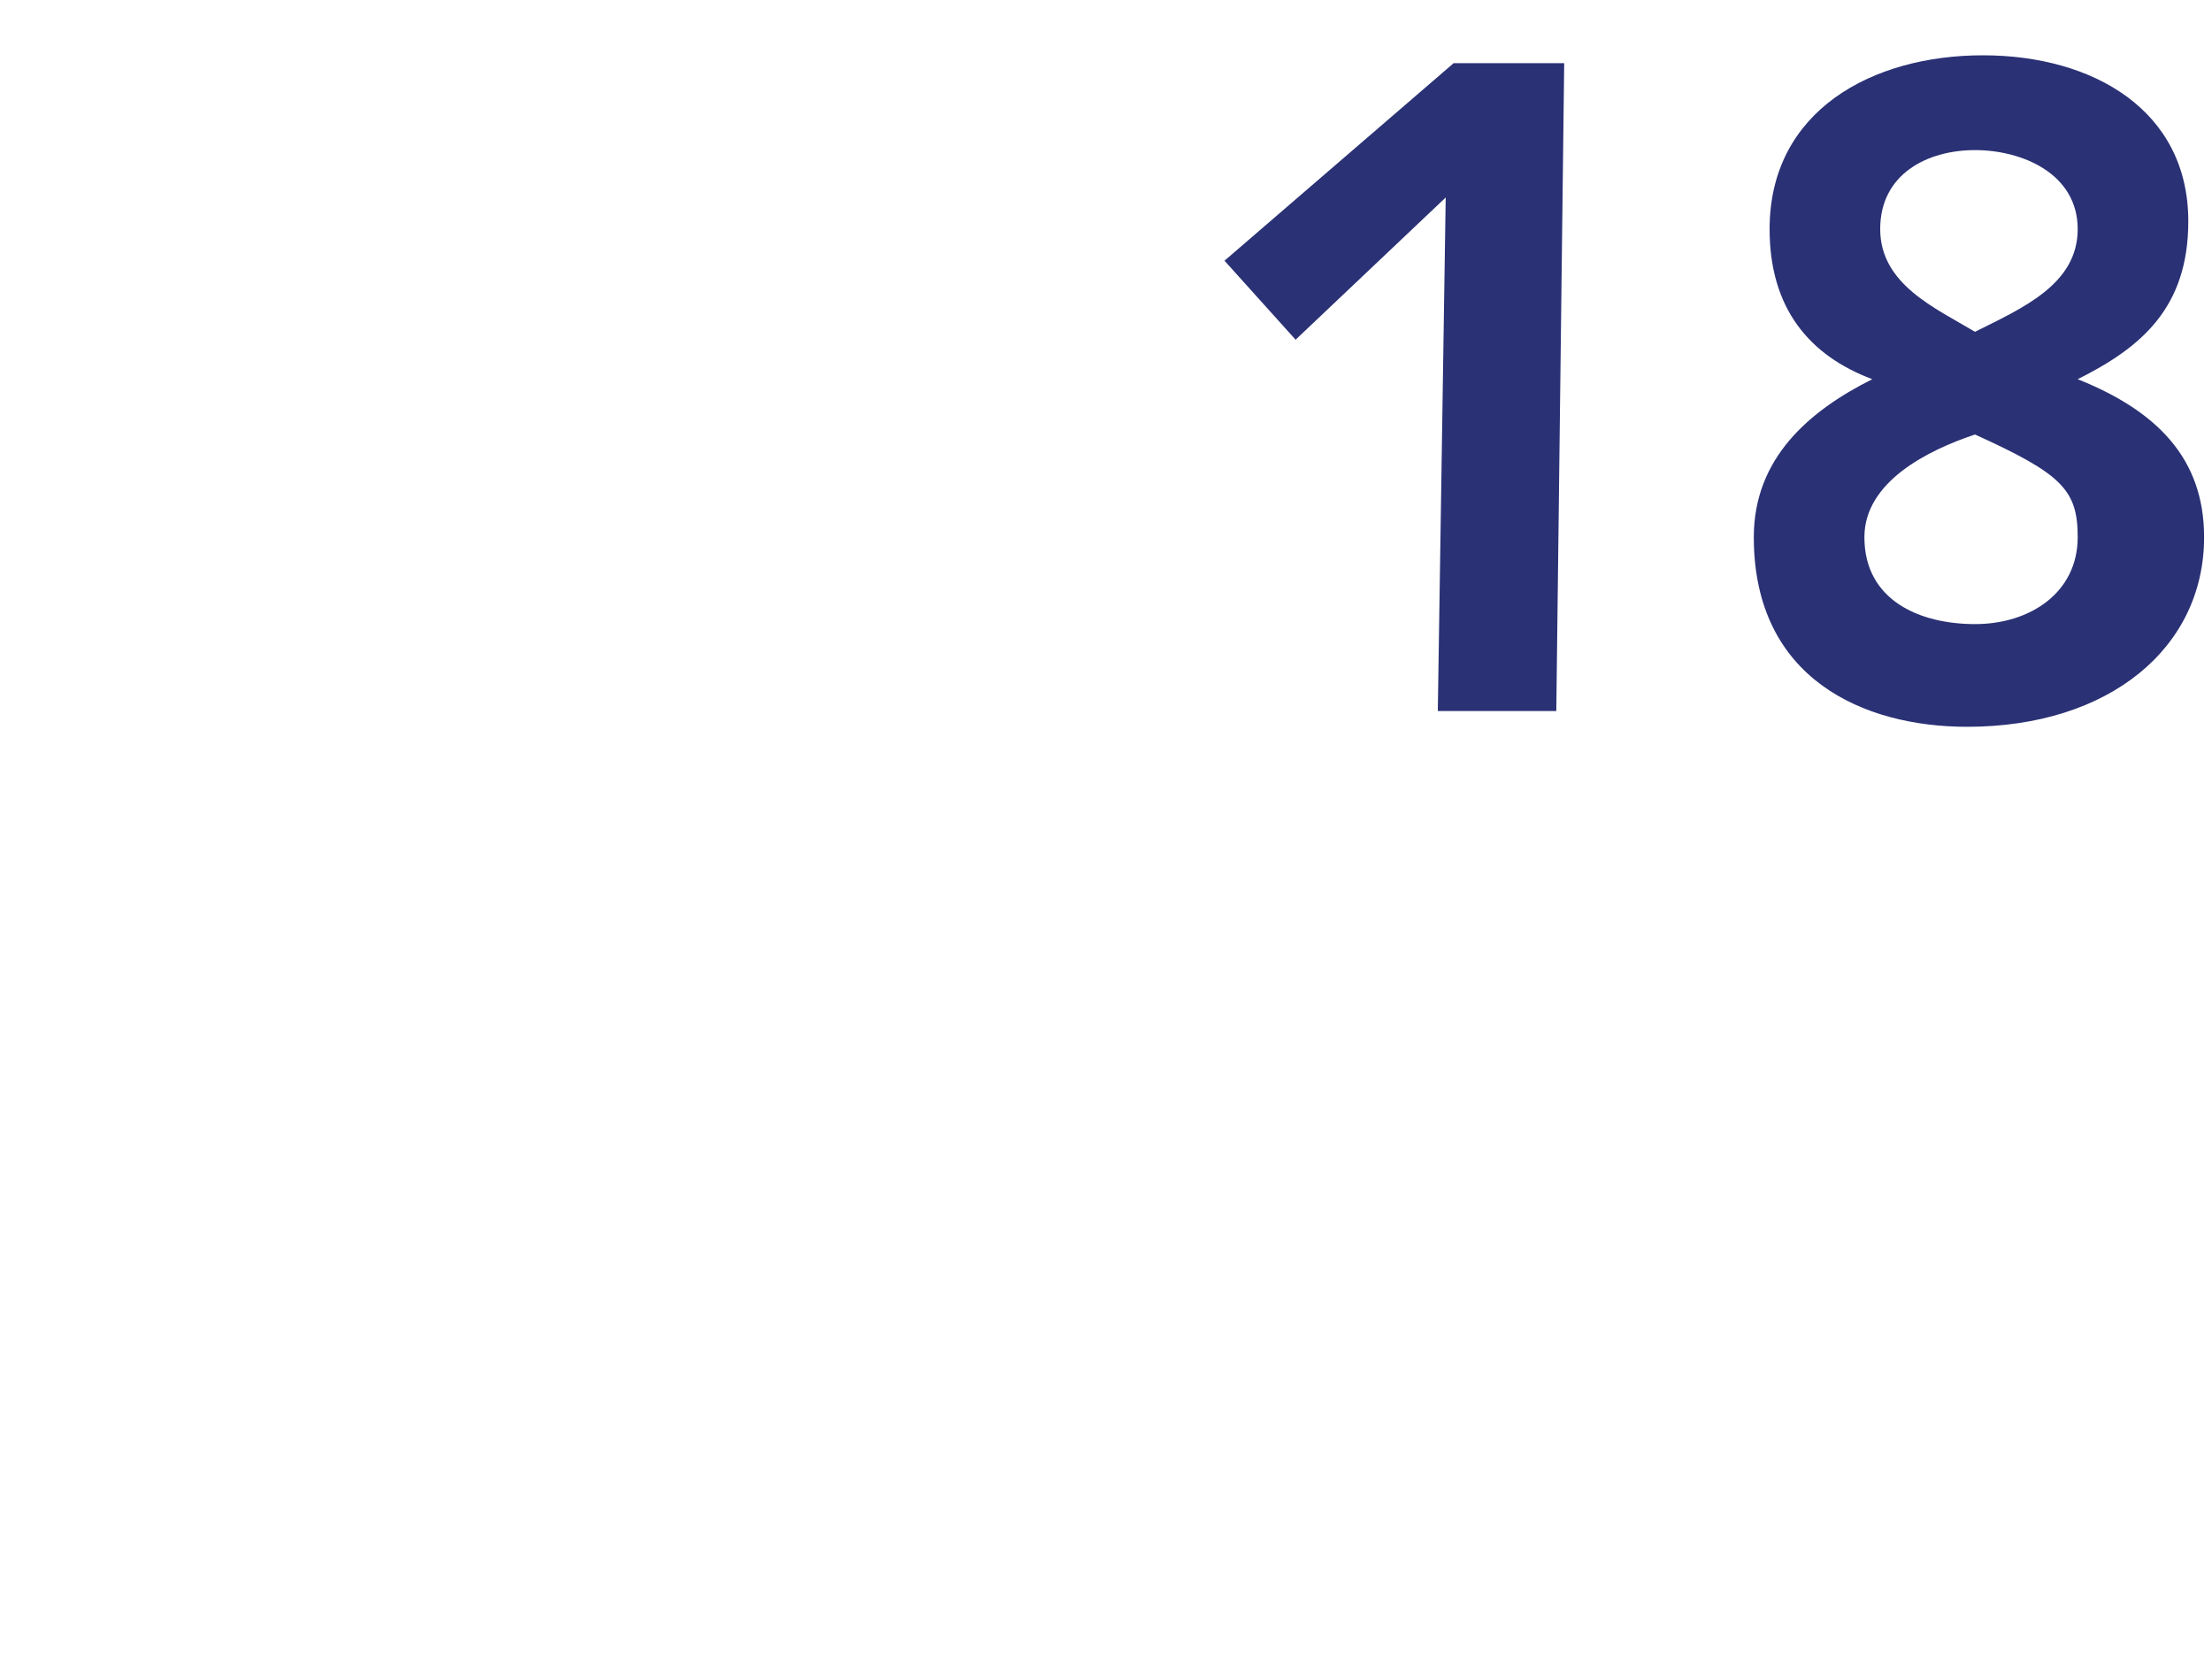 <?xml version="1.0" standalone="no"?><!DOCTYPE svg PUBLIC "-//W3C//DTD SVG 1.1//EN" "http://www.w3.org/Graphics/SVG/1.1/DTD/svg11.dtd"><svg xmlns="http://www.w3.org/2000/svg" version="1.1" width="28px" height="21px" viewBox="0 0 28 21">  <desc>18</desc>  <defs/>  <g id="Polygon22625">    <path d="M 18.3 2.5 L 16.4 4.3 L 15.5 3.3 L 18.4 0.8 L 19.8 0.8 L 19.7 9 L 18.2 9 L 18.3 2.5 Z M 25 7.9 C 25.7 7.9 26.3 7.5 26.3 6.8 C 26.3 6.2 26.1 6 25 5.5 C 24.4 5.7 23.6 6.1 23.6 6.8 C 23.6 7.6 24.3 7.9 25 7.9 Z M 25 4.2 C 25.6 3.9 26.3 3.6 26.3 2.9 C 26.3 2.2 25.6 1.9 25 1.9 C 24.4 1.9 23.8 2.2 23.8 2.9 C 23.8 3.6 24.5 3.9 25 4.2 Z M 25.1 0.7 C 26.5 0.7 27.7 1.4 27.7 2.8 C 27.7 3.9 27.1 4.4 26.3 4.8 C 27.3 5.2 27.9 5.8 27.9 6.8 C 27.9 8.2 26.7 9.2 24.9 9.2 C 23.6 9.2 22.2 8.6 22.2 6.8 C 22.2 5.8 22.9 5.2 23.7 4.8 C 22.9 4.5 22.4 3.9 22.4 2.9 C 22.4 1.4 23.7 0.7 25.1 0.7 Z " stroke="none" fill="#2a3175"/>  </g></svg>